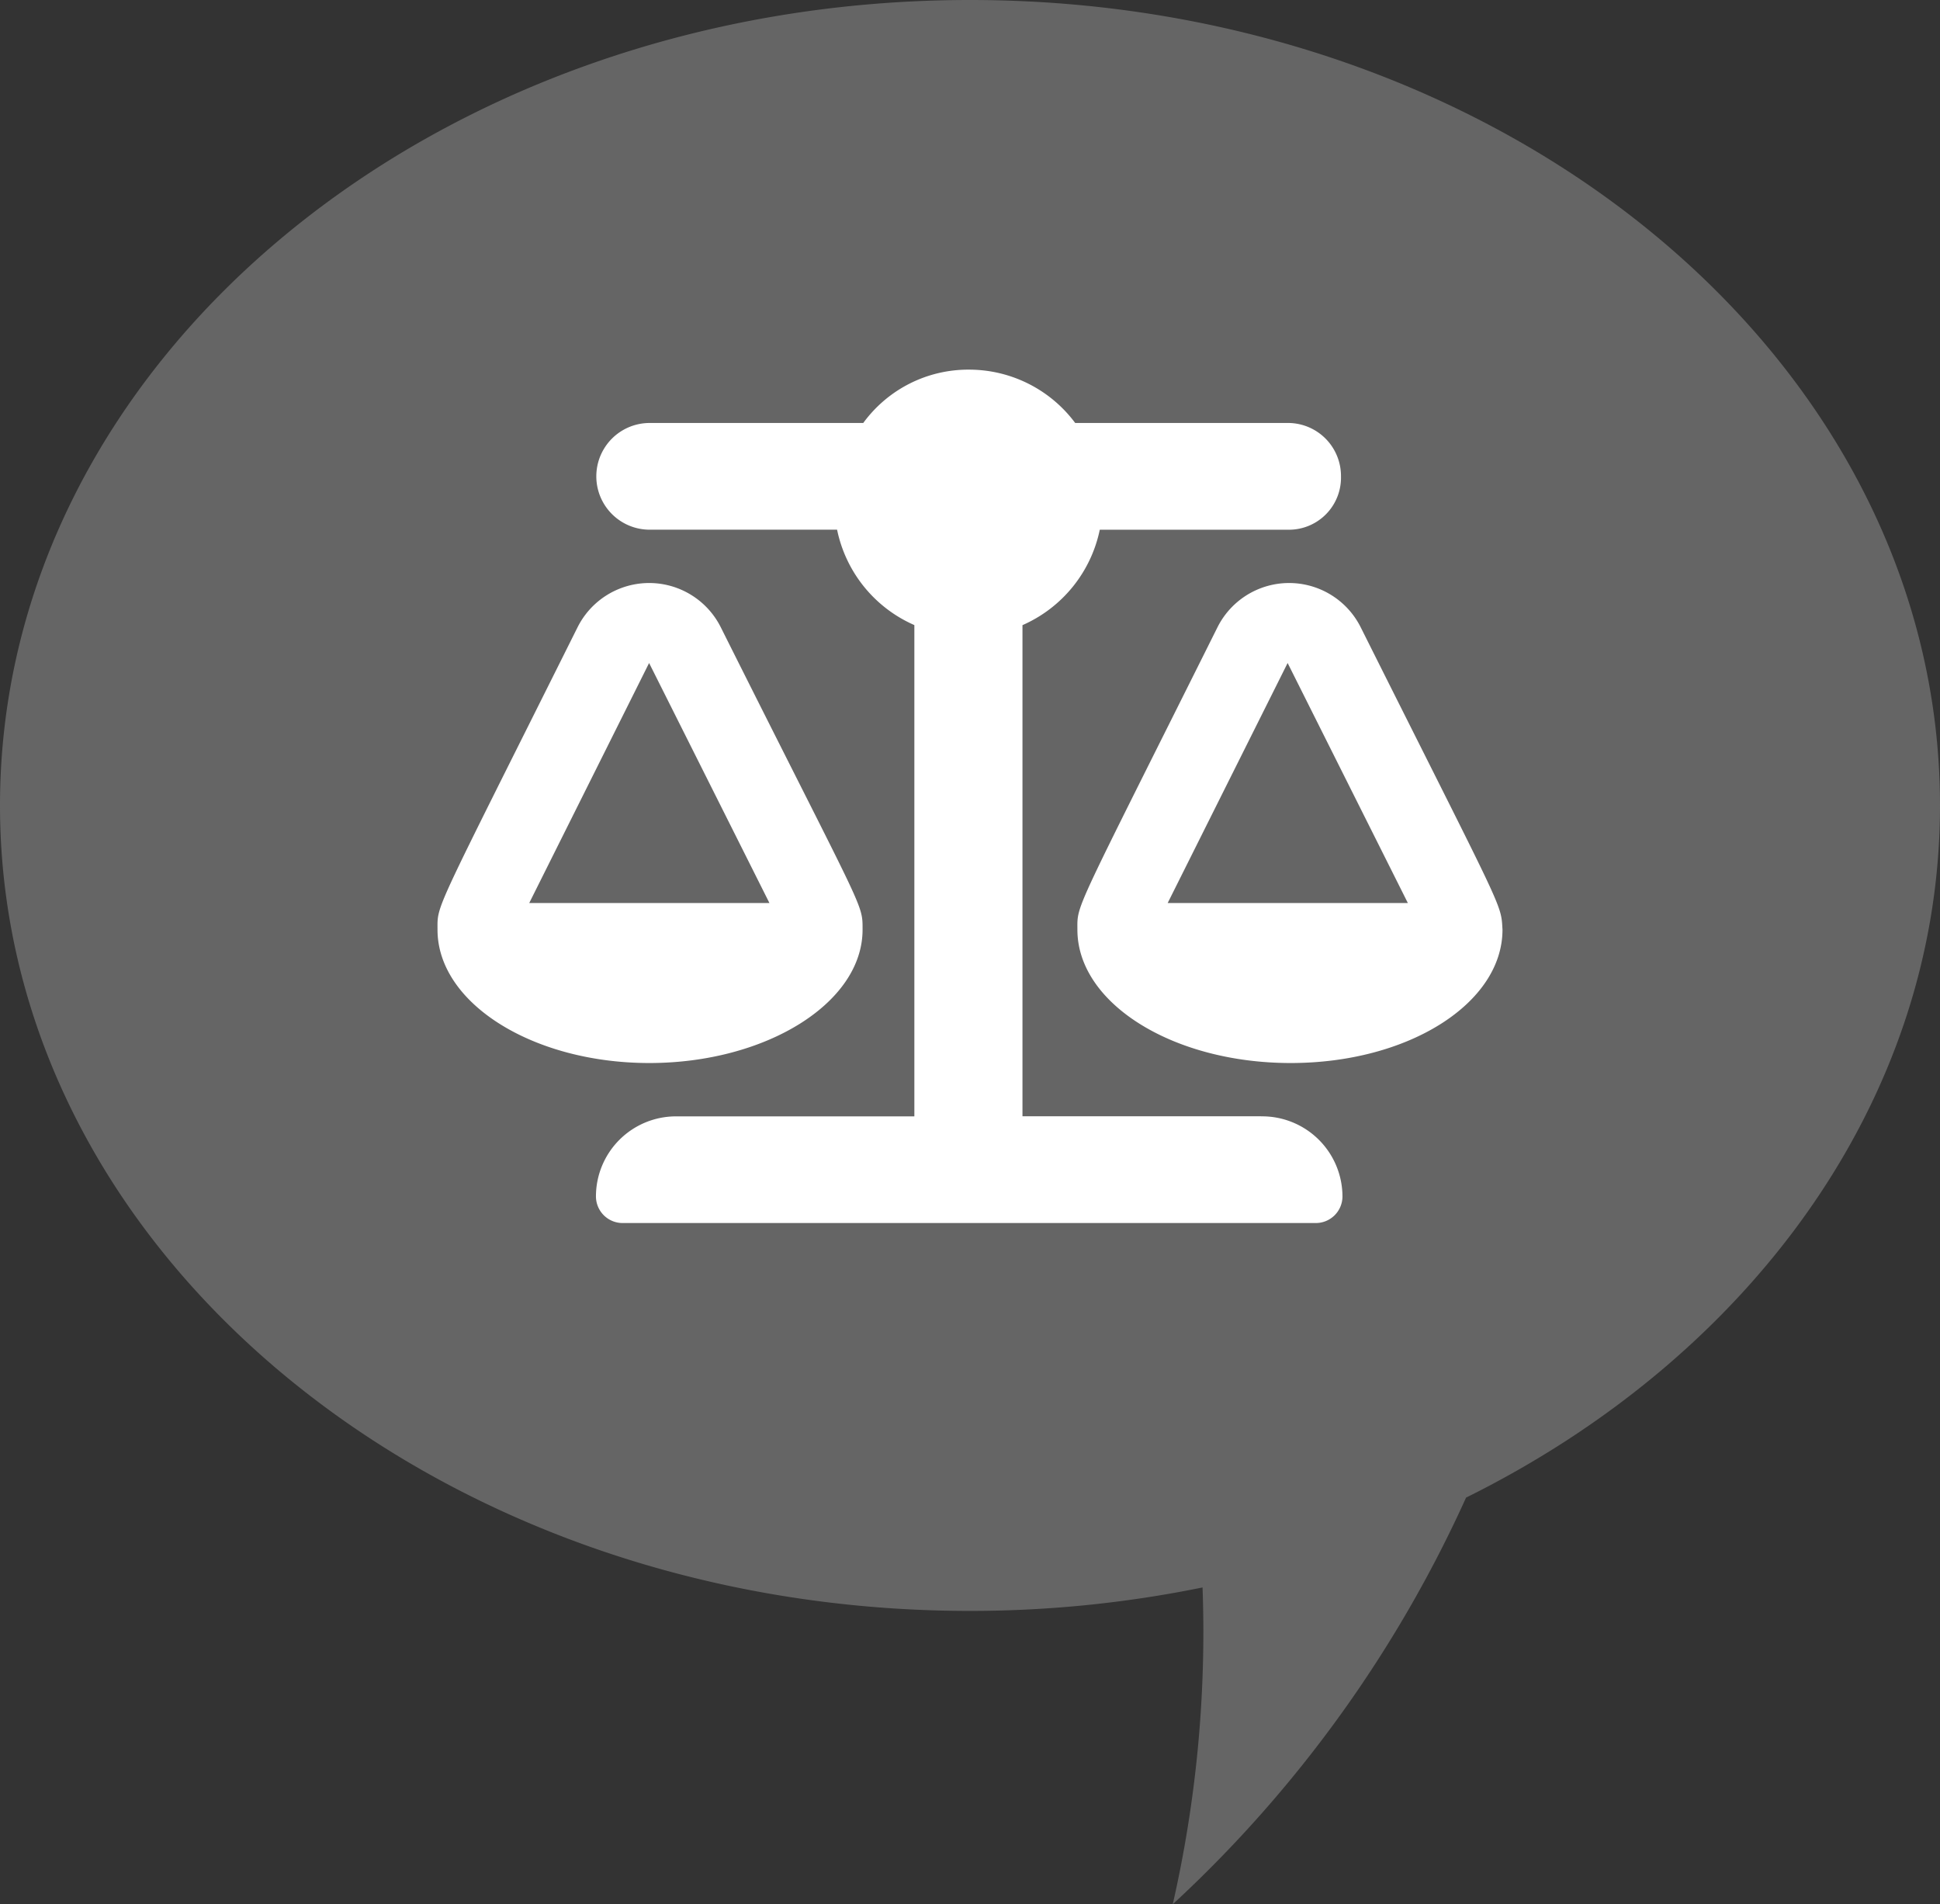 <?xml version="1.0" encoding="UTF-8"?> <svg xmlns="http://www.w3.org/2000/svg" xmlns:xlink="http://www.w3.org/1999/xlink" width="113.874" height="111.748" viewBox="0 0 113.874 111.748"><rect x="0" y="0" width="113.874" height="111.748" fill="#333333" stroke="none"/><defs><clipPath id="clip-path"><rect id="Rectangle_61" data-name="Rectangle 61" width="113.874" height="111.748" fill="#656565"></rect></clipPath></defs><g id="Group_168" data-name="Group 168" transform="translate(-1565 -799.904)"><g id="Group_114" data-name="Group 114" transform="translate(1255.571 290.404)"><g id="Group_93" data-name="Group 93" transform="translate(309.429 509.5)"><g id="Group_92" data-name="Group 92" transform="translate(0 0)" clip-path="url(#clip-path)"><path id="Path_394" data-name="Path 394" d="M113.874,47.267C113.874,21.163,88.382,0,56.937,0S0,21.163,0,47.267,25.492,94.534,56.937,94.534a68.154,68.154,0,0,0,13.65-1.377,71.867,71.867,0,0,1-1.749,18.591A73.959,73.959,0,0,0,86.055,87.885c16.657-8.246,27.819-23.348,27.819-40.618" transform="translate(0 0)" fill="#656565"></path></g></g></g><path id="scale-balanced-solid" d="M55.086,15.112a4.7,4.7,0,0,0-8.4,0c-8.51,17.048-8.226,16.227-8.226,17.753,0,4.316,5.6,7.825,12.52,7.825s12.432-3.509,12.432-7.825C63.322,31.29,63.547,32.014,55.086,15.112ZM43.76,31.3,50.8,17.215,57.857,31.3ZM25.85,32.865c0-1.577.134-.856-8.326-17.753a4.7,4.7,0,0,0-8.4,0C.616,32.16.9,31.339.9,32.865c0,4.316,5.6,7.825,12.432,7.825S25.85,37.178,25.85,32.865Zm-12.53-15.65L20.383,31.3H6.284Zm35.916,26.6h-14V14.994a7.854,7.854,0,0,0,4.538-5.6H50.89a3.056,3.056,0,0,0,3.042-3.13A3.113,3.113,0,0,0,50.89,3.13H38.331A7.766,7.766,0,0,0,32.108,0,7.631,7.631,0,0,0,25.89,3.13H13.331a3.131,3.131,0,0,0-.088,6.26H24.354a7.832,7.832,0,0,0,4.536,5.6v28.83H14.9a4.7,4.7,0,0,0-4.7,4.695,1.565,1.565,0,0,0,1.565,1.565H52.454a1.565,1.565,0,0,0,1.565-1.565A4.714,4.714,0,0,0,49.237,43.819Z" transform="translate(1589.781 821.596)" fill="#fff"></path></g></svg> 